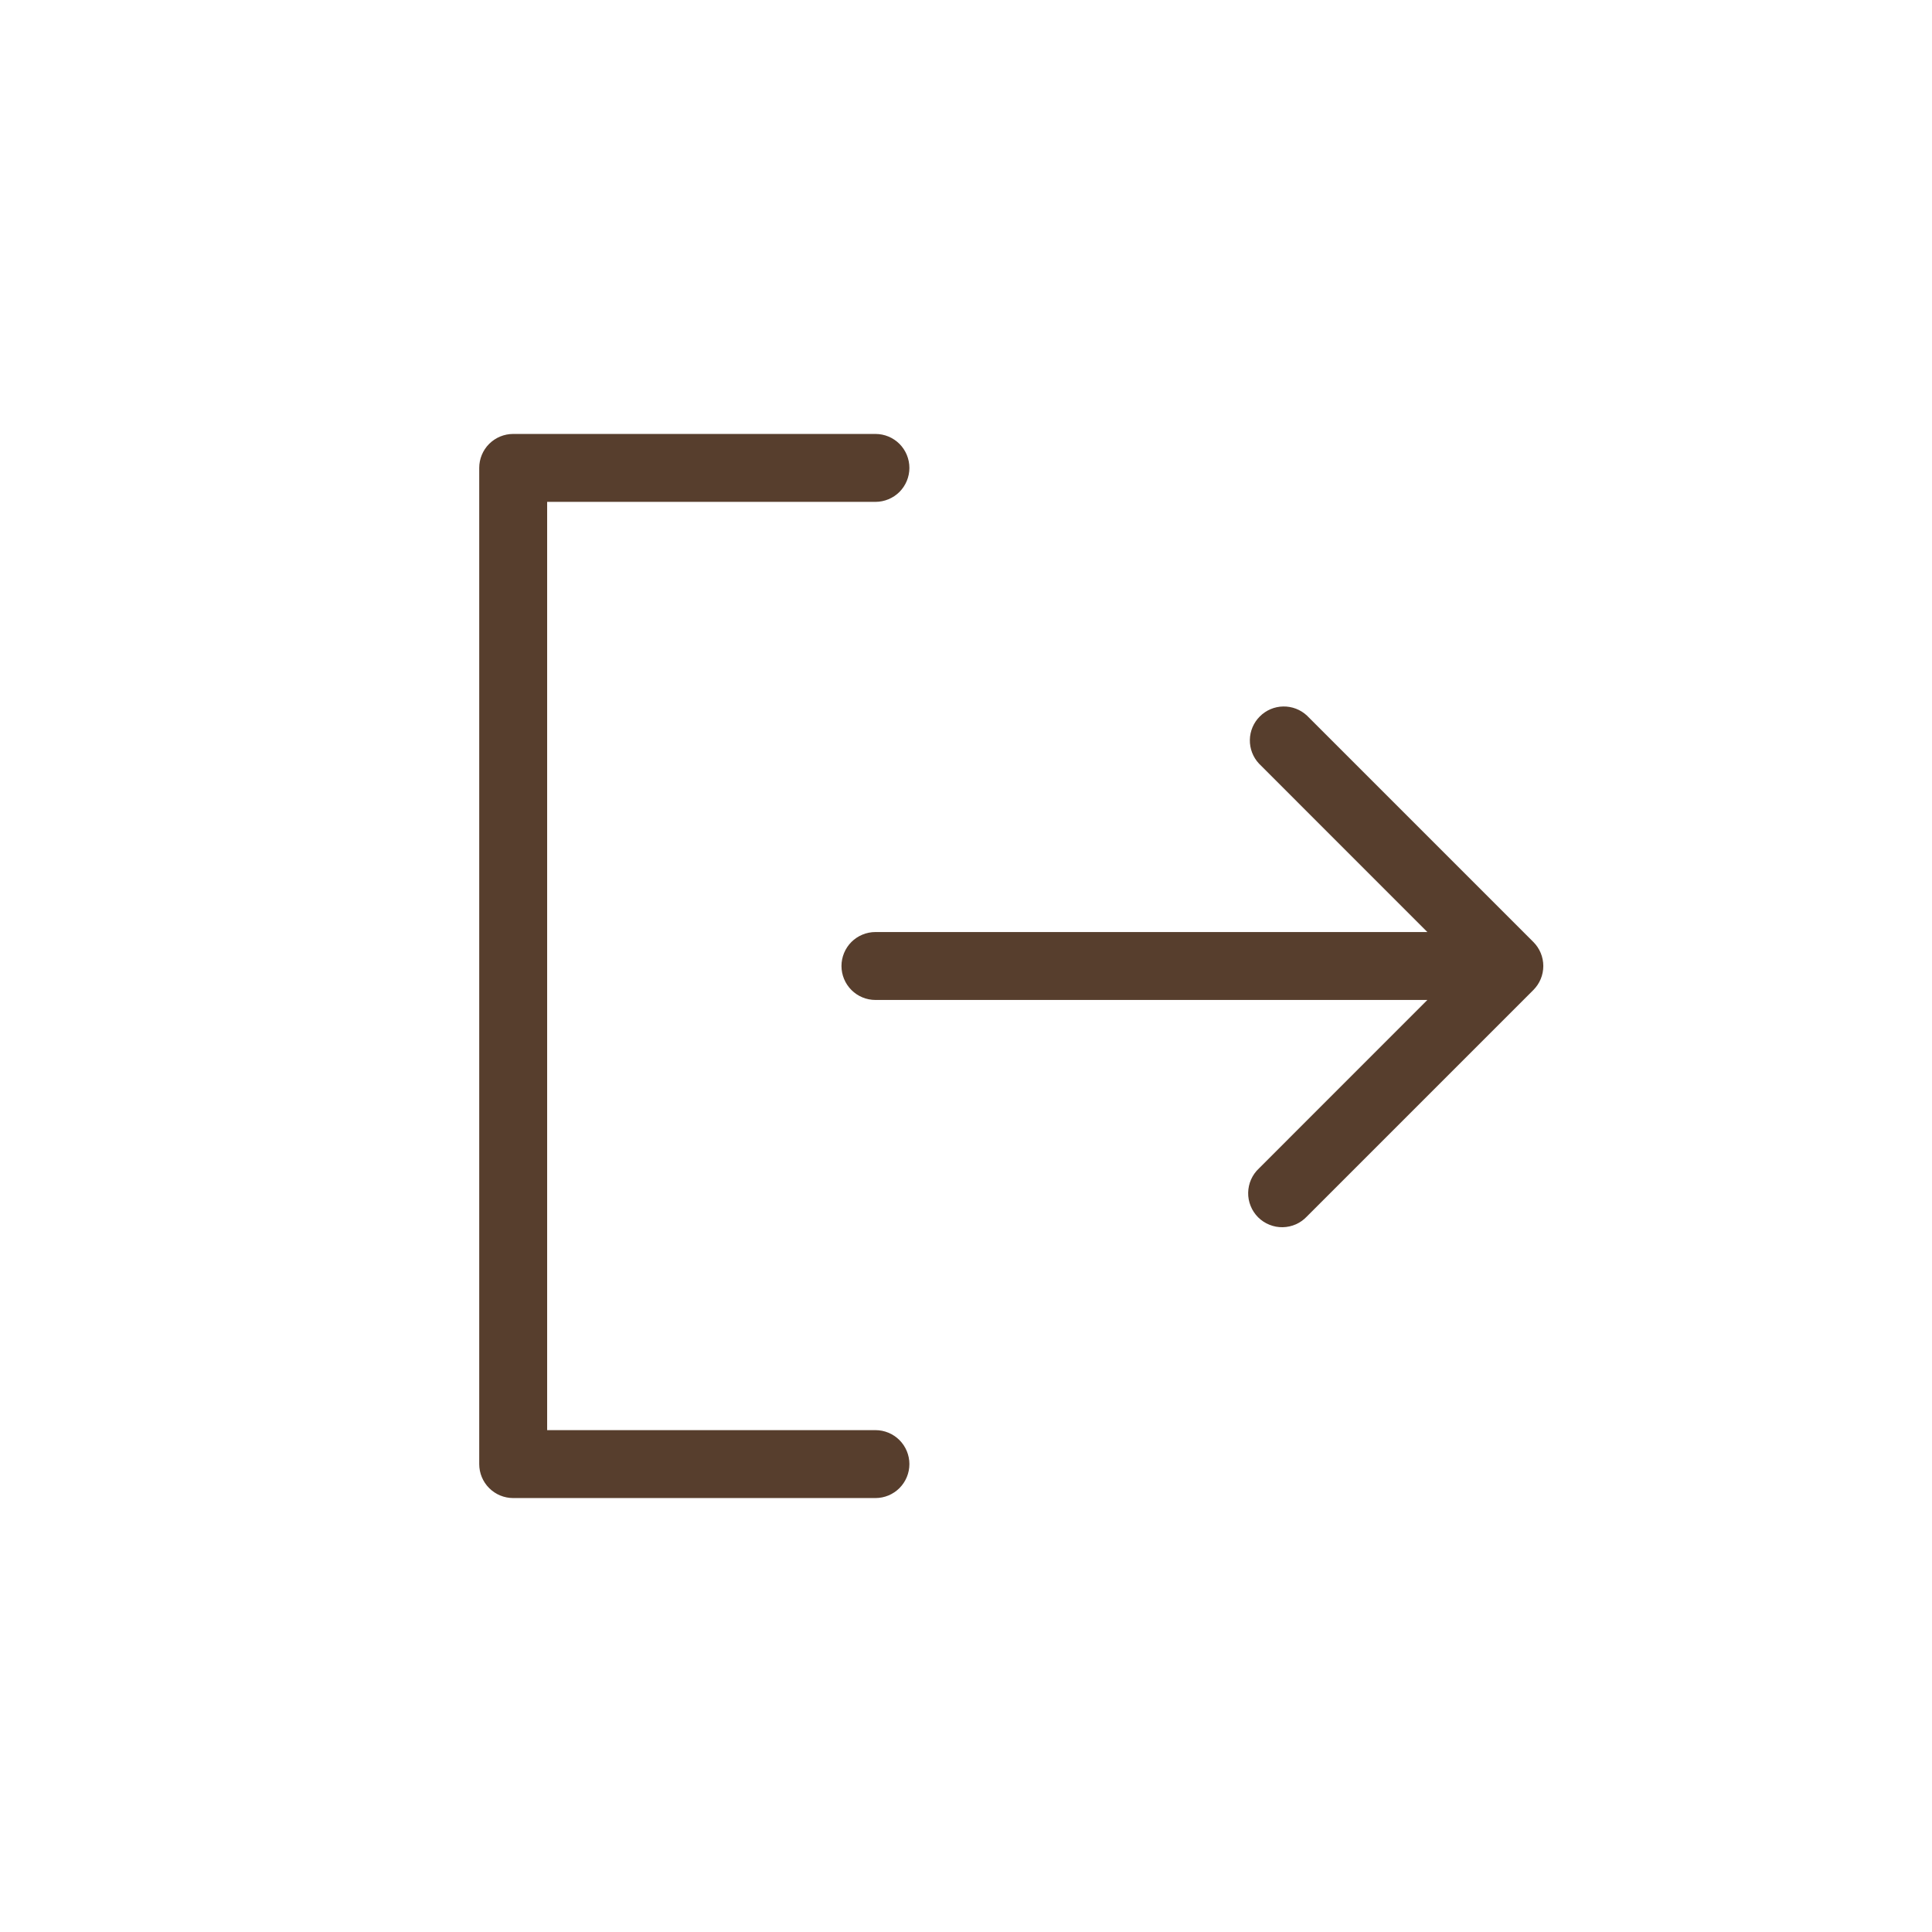 <svg width="64" height="64" viewBox="0 0 64 64" fill="none" xmlns="http://www.w3.org/2000/svg">
	<path d="M30.125 48.5C30.125 48.798 30.006 49.084 29.796 49.295C29.584 49.507 29.298 49.625 29 49.625H17C16.702 49.625 16.416 49.507 16.204 49.295C15.993 49.084 15.875 48.798 15.875 48.5V15.5C15.875 15.202 15.993 14.915 16.204 14.704C16.416 14.493 16.702 14.375 17 14.375H29C29.298 14.375 29.584 14.493 29.796 14.704C30.006 14.915 30.125 15.202 30.125 15.5C30.125 15.798 30.006 16.084 29.796 16.296C29.584 16.506 29.298 16.625 29 16.625H18.125V47.375H29C29.298 47.375 29.584 47.493 29.796 47.705C30.006 47.916 30.125 48.202 30.125 48.5ZM50.795 31.205L43.295 23.705C43.082 23.506 42.8 23.398 42.508 23.403C42.217 23.408 41.939 23.526 41.733 23.733C41.526 23.939 41.408 24.217 41.403 24.508C41.398 24.8 41.506 25.082 41.705 25.295L47.283 30.875H29C28.702 30.875 28.416 30.994 28.204 31.204C27.994 31.416 27.875 31.702 27.875 32C27.875 32.298 27.994 32.584 28.204 32.795C28.416 33.007 28.702 33.125 29 33.125H47.283L41.705 38.705C41.594 38.808 41.506 38.932 41.444 39.07C41.383 39.208 41.35 39.357 41.347 39.508C41.344 39.659 41.372 39.809 41.429 39.949C41.485 40.09 41.57 40.217 41.676 40.324C41.783 40.43 41.91 40.515 42.051 40.571C42.191 40.628 42.341 40.656 42.492 40.653C42.643 40.65 42.792 40.617 42.93 40.556C43.068 40.494 43.192 40.406 43.295 40.295L50.795 32.795C51.006 32.584 51.124 32.298 51.124 32C51.124 31.702 51.006 31.416 50.795 31.205Z" fill="#573E2D"/>
</svg>
